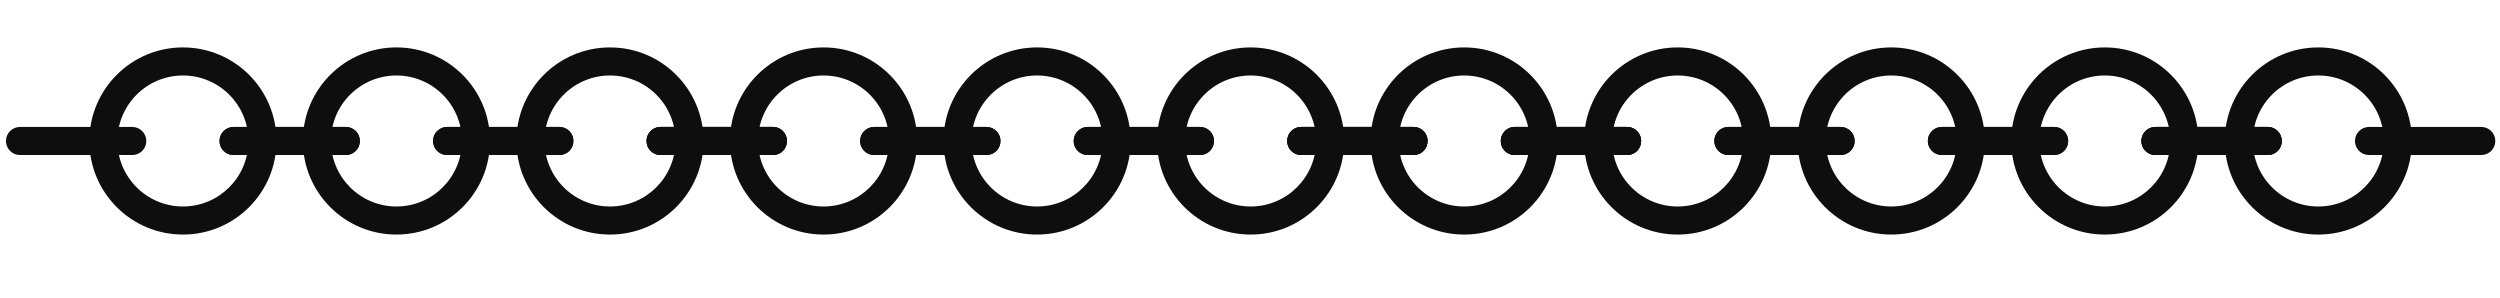 <?xml version="1.0" encoding="UTF-8"?>
<svg xmlns="http://www.w3.org/2000/svg" width="420" height="50" viewBox="0 0 420 50" fill="none">
  <path d="M345.099 21.328H326.235C324.933 21.328 323.877 22.384 323.877 23.686C323.877 24.988 324.933 26.044 326.235 26.044H345.099C346.401 26.044 347.457 24.988 347.457 23.686C347.457 22.384 346.401 21.328 345.099 21.328Z" fill="#0E0E0E"></path>
  <path d="M353.607 39.406C362.292 39.406 369.326 32.371 369.326 23.686C369.326 15.001 362.292 7.966 353.607 7.966C344.921 7.966 337.887 15.001 337.887 23.686C337.887 32.371 344.921 39.406 353.607 39.406ZM353.607 12.682C359.682 12.682 364.61 17.61 364.61 23.686C364.61 29.761 359.682 34.69 353.607 34.69C347.531 34.69 342.603 29.761 342.603 23.686C342.603 17.61 347.531 12.682 353.607 12.682Z" fill="#0E0E0E"></path>
  <path d="M326.233 26.044H345.097C346.399 26.044 347.455 24.988 347.455 23.686C347.455 22.384 346.399 21.328 345.097 21.328H326.233C324.931 21.328 323.875 22.384 323.875 23.686C323.875 24.988 324.931 26.044 326.233 26.044Z" fill="#0E0E0E"></path>
  <path d="M380.976 21.328H362.112C360.81 21.328 359.754 22.384 359.754 23.686C359.754 24.988 360.81 26.044 362.112 26.044H380.976C382.278 26.044 383.334 24.988 383.334 23.686C383.334 22.384 382.278 21.328 380.976 21.328Z" fill="#0E0E0E"></path>
  <path d="M309.228 21.328H290.364C289.062 21.328 288.006 22.384 288.006 23.686C288.006 24.988 289.062 26.044 290.364 26.044H309.228C310.53 26.044 311.586 24.988 311.586 23.686C311.586 22.384 310.53 21.328 309.228 21.328Z" fill="#0E0E0E"></path>
  <path d="M317.73 39.406C326.415 39.406 333.449 32.371 333.449 23.686C333.449 15.001 326.407 7.966 317.73 7.966C309.052 7.966 302.01 15.001 302.01 23.686C302.01 32.371 309.044 39.406 317.73 39.406ZM317.73 12.682C323.805 12.682 328.733 17.61 328.733 23.686C328.733 29.761 323.805 34.69 317.73 34.69C311.654 34.69 306.726 29.761 306.726 23.686C306.726 17.61 311.654 12.682 317.73 12.682Z" fill="#0E0E0E"></path>
  <path d="M290.356 26.044H309.22C310.522 26.044 311.578 24.988 311.578 23.686C311.578 22.384 310.522 21.328 309.22 21.328H290.356C289.054 21.328 287.998 22.384 287.998 23.686C287.998 24.988 289.054 26.044 290.356 26.044Z" fill="#0E0E0E"></path>
  <path d="M174.226 7.966C165.548 7.966 158.506 15.001 158.506 23.686C158.506 32.371 165.54 39.406 174.226 39.406C182.911 39.406 189.946 32.371 189.946 23.686C189.946 15.001 182.911 7.966 174.226 7.966ZM174.226 34.69C168.15 34.69 163.222 29.761 163.222 23.686C163.222 17.61 168.15 12.682 174.226 12.682C180.301 12.682 185.23 17.61 185.23 23.686C185.23 29.761 180.301 34.69 174.226 34.69Z" fill="#0E0E0E"></path>
  <path d="M201.603 21.328H182.739C181.437 21.328 180.381 22.384 180.381 23.686C180.381 24.988 181.437 26.044 182.739 26.044H201.603C202.905 26.044 203.961 24.988 203.961 23.686C203.961 22.384 202.905 21.328 201.603 21.328Z" fill="#0E0E0E"></path>
  <path d="M210.105 39.406C218.79 39.406 225.824 32.371 225.824 23.686C225.824 15.001 218.782 7.966 210.105 7.966C201.427 7.966 194.385 15.001 194.385 23.686C194.385 32.371 201.419 39.406 210.105 39.406ZM210.105 12.682C216.18 12.682 221.109 17.61 221.109 23.686C221.109 29.761 216.18 34.69 210.105 34.69C204.029 34.69 199.101 29.761 199.101 23.686C199.101 17.61 204.029 12.682 210.105 12.682Z" fill="#0E0E0E"></path>
  <path d="M182.731 26.044H201.595C202.897 26.044 203.953 24.988 203.953 23.686C203.953 22.384 202.897 21.328 201.595 21.328H182.731C181.429 21.328 180.373 22.384 180.373 23.686C180.373 24.988 181.429 26.044 182.731 26.044Z" fill="#0E0E0E"></path>
  <path d="M237.474 21.328H218.61C217.308 21.328 216.252 22.384 216.252 23.686C216.252 24.988 217.308 26.044 218.61 26.044H237.474C238.776 26.044 239.832 24.988 239.832 23.686C239.832 22.384 238.776 21.328 237.474 21.328Z" fill="#0E0E0E"></path>
  <path d="M237.474 21.328H218.61C217.308 21.328 216.252 22.384 216.252 23.686C216.252 24.988 217.308 26.044 218.61 26.044H237.474C238.776 26.044 239.832 24.988 239.832 23.686C239.832 22.384 238.776 21.328 237.474 21.328Z" fill="#0E0E0E"></path>
  <path d="M245.982 39.406C254.667 39.406 261.701 32.371 261.701 23.686C261.701 15.001 254.667 7.966 245.982 7.966C237.296 7.966 230.262 15.001 230.262 23.686C230.262 32.371 237.296 39.406 245.982 39.406ZM245.982 12.682C252.057 12.682 256.985 17.61 256.985 23.686C256.985 29.761 252.057 34.69 245.982 34.69C239.906 34.69 234.978 29.761 234.978 23.686C234.978 17.61 239.906 12.682 245.982 12.682Z" fill="#0E0E0E"></path>
  <path d="M218.608 26.044H237.472C238.774 26.044 239.83 24.988 239.83 23.686C239.83 22.384 238.774 21.328 237.472 21.328H218.608C217.306 21.328 216.25 22.384 216.25 23.686C216.25 24.988 217.306 26.044 218.608 26.044Z" fill="#0E0E0E"></path>
  <path d="M273.351 21.328H254.487C253.185 21.328 252.129 22.384 252.129 23.686C252.129 24.988 253.185 26.044 254.487 26.044H273.351C274.653 26.044 275.709 24.988 275.709 23.686C275.709 22.384 274.653 21.328 273.351 21.328Z" fill="#0E0E0E"></path>
  <path d="M273.351 21.328H254.487C253.185 21.328 252.129 22.384 252.129 23.686C252.129 24.988 253.185 26.044 254.487 26.044H273.351C274.653 26.044 275.709 24.988 275.709 23.686C275.709 22.384 274.653 21.328 273.351 21.328Z" fill="#0E0E0E"></path>
  <path d="M281.851 39.406C290.536 39.406 297.571 32.371 297.571 23.686C297.571 15.001 290.536 7.966 281.851 7.966C273.165 7.966 266.131 15.001 266.131 23.686C266.131 32.371 273.165 39.406 281.851 39.406ZM281.851 12.682C287.926 12.682 292.855 17.61 292.855 23.686C292.855 29.761 287.926 34.69 281.851 34.69C275.775 34.69 270.847 29.761 270.847 23.686C270.847 17.61 275.775 12.682 281.851 12.682Z" fill="#0E0E0E"></path>
  <path d="M254.493 26.044H273.357C274.659 26.044 275.715 24.988 275.715 23.686C275.715 22.384 274.659 21.328 273.357 21.328H254.493C253.191 21.328 252.135 22.384 252.135 23.686C252.135 24.988 253.191 26.044 254.493 26.044Z" fill="#0E0E0E"></path>
  <path d="M39.243 26.044H58.107C59.409 26.044 60.465 24.988 60.465 23.686C60.465 22.384 59.409 21.328 58.107 21.328H39.243C37.941 21.328 36.885 22.384 36.885 23.686C36.885 24.988 37.941 26.044 39.243 26.044Z" fill="#0E0E0E"></path>
  <path d="M30.732 7.966C22.046 7.966 15.012 15.001 15.012 23.686C15.012 32.371 22.046 39.406 30.732 39.406C39.417 39.406 46.451 32.371 46.451 23.686C46.451 15.001 39.417 7.966 30.732 7.966ZM30.732 34.69C24.656 34.69 19.728 29.761 19.728 23.686C19.728 17.61 24.656 12.682 30.732 12.682C36.807 12.682 41.735 17.61 41.735 23.686C41.735 29.761 36.807 34.69 30.732 34.69Z" fill="#0E0E0E"></path>
  <path d="M58.093 21.328H39.229C37.927 21.328 36.871 22.384 36.871 23.686C36.871 24.988 37.927 26.044 39.229 26.044H58.093C59.395 26.044 60.451 24.988 60.451 23.686C60.451 22.384 59.395 21.328 58.093 21.328Z" fill="#0E0E0E"></path>
  <path d="M3.358 26.044H22.222C23.524 26.044 24.58 24.988 24.58 23.686C24.58 22.384 23.524 21.328 22.222 21.328H3.358C2.056 21.328 1 22.384 1 23.686C1 24.988 2.056 26.044 3.358 26.044Z" fill="#0E0E0E"></path>
  <path d="M75.106 26.044H93.97C95.272 26.044 96.328 24.988 96.328 23.686C96.328 22.384 95.272 21.328 93.97 21.328H75.106C73.804 21.328 72.748 22.384 72.748 23.686C72.748 24.988 73.804 26.044 75.106 26.044Z" fill="#0E0E0E"></path>
  <path d="M66.601 7.966C57.916 7.966 50.881 15.001 50.881 23.686C50.881 32.371 57.916 39.406 66.601 39.406C75.286 39.406 82.32 32.371 82.32 23.686C82.32 15.001 75.286 7.966 66.601 7.966ZM66.601 34.69C60.525 34.69 55.597 29.761 55.597 23.686C55.597 17.61 60.525 12.682 66.601 12.682C72.676 12.682 77.605 17.61 77.605 23.686C77.605 29.761 72.676 34.69 66.601 34.69Z" fill="#0E0E0E"></path>
  <path d="M93.978 21.328H75.114C73.812 21.328 72.756 22.384 72.756 23.686C72.756 24.988 73.812 26.044 75.114 26.044H93.978C95.28 26.044 96.336 24.988 96.336 23.686C96.336 22.384 95.28 21.328 93.978 21.328Z" fill="#0E0E0E"></path>
  <path d="M146.86 26.044H165.724C167.026 26.044 168.082 24.988 168.082 23.686C168.082 22.384 167.026 21.328 165.724 21.328H146.86C145.558 21.328 144.502 22.384 144.502 23.686C144.502 24.988 145.558 26.044 146.86 26.044Z" fill="#0E0E0E"></path>
  <path d="M138.357 7.966C129.671 7.966 122.637 15.001 122.637 23.686C122.637 32.371 129.671 39.406 138.357 39.406C147.042 39.406 154.076 32.371 154.076 23.686C154.076 15.001 147.042 7.966 138.357 7.966ZM138.357 34.69C132.281 34.69 127.353 29.761 127.353 23.686C127.353 17.61 132.281 12.682 138.357 12.682C144.432 12.682 149.36 17.61 149.36 23.686C149.36 29.761 144.432 34.69 138.357 34.69Z" fill="#0E0E0E"></path>
  <path d="M165.726 21.328H146.862C145.56 21.328 144.504 22.384 144.504 23.686C144.504 24.988 145.56 26.044 146.862 26.044H165.726C167.028 26.044 168.084 24.988 168.084 23.686C168.084 22.384 167.028 21.328 165.726 21.328Z" fill="#0E0E0E"></path>
  <path d="M110.983 26.044H129.847C131.149 26.044 132.205 24.988 132.205 23.686C132.205 22.384 131.149 21.328 129.847 21.328H110.983C109.681 21.328 108.625 22.384 108.625 23.686C108.625 24.988 109.681 26.044 110.983 26.044Z" fill="#0E0E0E"></path>
  <path d="M110.983 26.044H129.847C131.149 26.044 132.205 24.988 132.205 23.686C132.205 22.384 131.149 21.328 129.847 21.328H110.983C109.681 21.328 108.625 22.384 108.625 23.686C108.625 24.988 109.681 26.044 110.983 26.044Z" fill="#0E0E0E"></path>
  <path d="M102.48 7.966C93.794 7.966 86.76 15.001 86.76 23.686C86.76 32.371 93.794 39.406 102.48 39.406C111.165 39.406 118.199 32.371 118.199 23.686C118.199 15.001 111.157 7.966 102.48 7.966ZM102.48 34.69C96.404 34.69 91.476 29.761 91.476 23.686C91.476 17.61 96.404 12.682 102.48 12.682C108.555 12.682 113.483 17.61 113.483 23.686C113.483 29.761 108.555 34.69 102.48 34.69Z" fill="#0E0E0E"></path>
  <path d="M129.849 21.328H110.985C109.683 21.328 108.627 22.384 108.627 23.686C108.627 24.988 109.683 26.044 110.985 26.044H129.849C131.151 26.044 132.207 24.988 132.207 23.686C132.207 22.384 131.151 21.328 129.849 21.328Z" fill="#0E0E0E"></path>
  <path d="M380.976 21.328H362.112C360.81 21.328 359.754 22.384 359.754 23.686C359.754 24.988 360.81 26.044 362.112 26.044H380.976C382.278 26.044 383.334 24.988 383.334 23.686C383.334 22.384 382.278 21.328 380.976 21.328Z" fill="#0E0E0E"></path>
  <path d="M389.476 39.406C398.161 39.406 405.196 32.371 405.196 23.686C405.196 15.001 398.161 7.966 389.476 7.966C380.79 7.966 373.756 15.001 373.756 23.686C373.756 32.371 380.79 39.406 389.476 39.406ZM389.476 12.682C395.551 12.682 400.48 17.61 400.48 23.686C400.48 29.761 395.551 34.69 389.476 34.69C383.4 34.69 378.472 29.761 378.472 23.686C378.472 17.61 383.4 12.682 389.476 12.682Z" fill="#0E0E0E"></path>
  <path d="M362.118 26.044H380.982C382.284 26.044 383.34 24.988 383.34 23.686C383.34 22.384 382.284 21.328 380.982 21.328H362.118C360.816 21.328 359.76 22.384 359.76 23.686C359.76 24.988 360.816 26.044 362.118 26.044Z" fill="#0E0E0E"></path>
  <path d="M416.853 21.328H397.989C396.687 21.328 395.631 22.384 395.631 23.686C395.631 24.988 396.687 26.044 397.989 26.044H416.853C418.155 26.044 419.211 24.988 419.211 23.686C419.211 22.384 418.155 21.328 416.853 21.328Z" fill="#0E0E0E"></path>
</svg>
